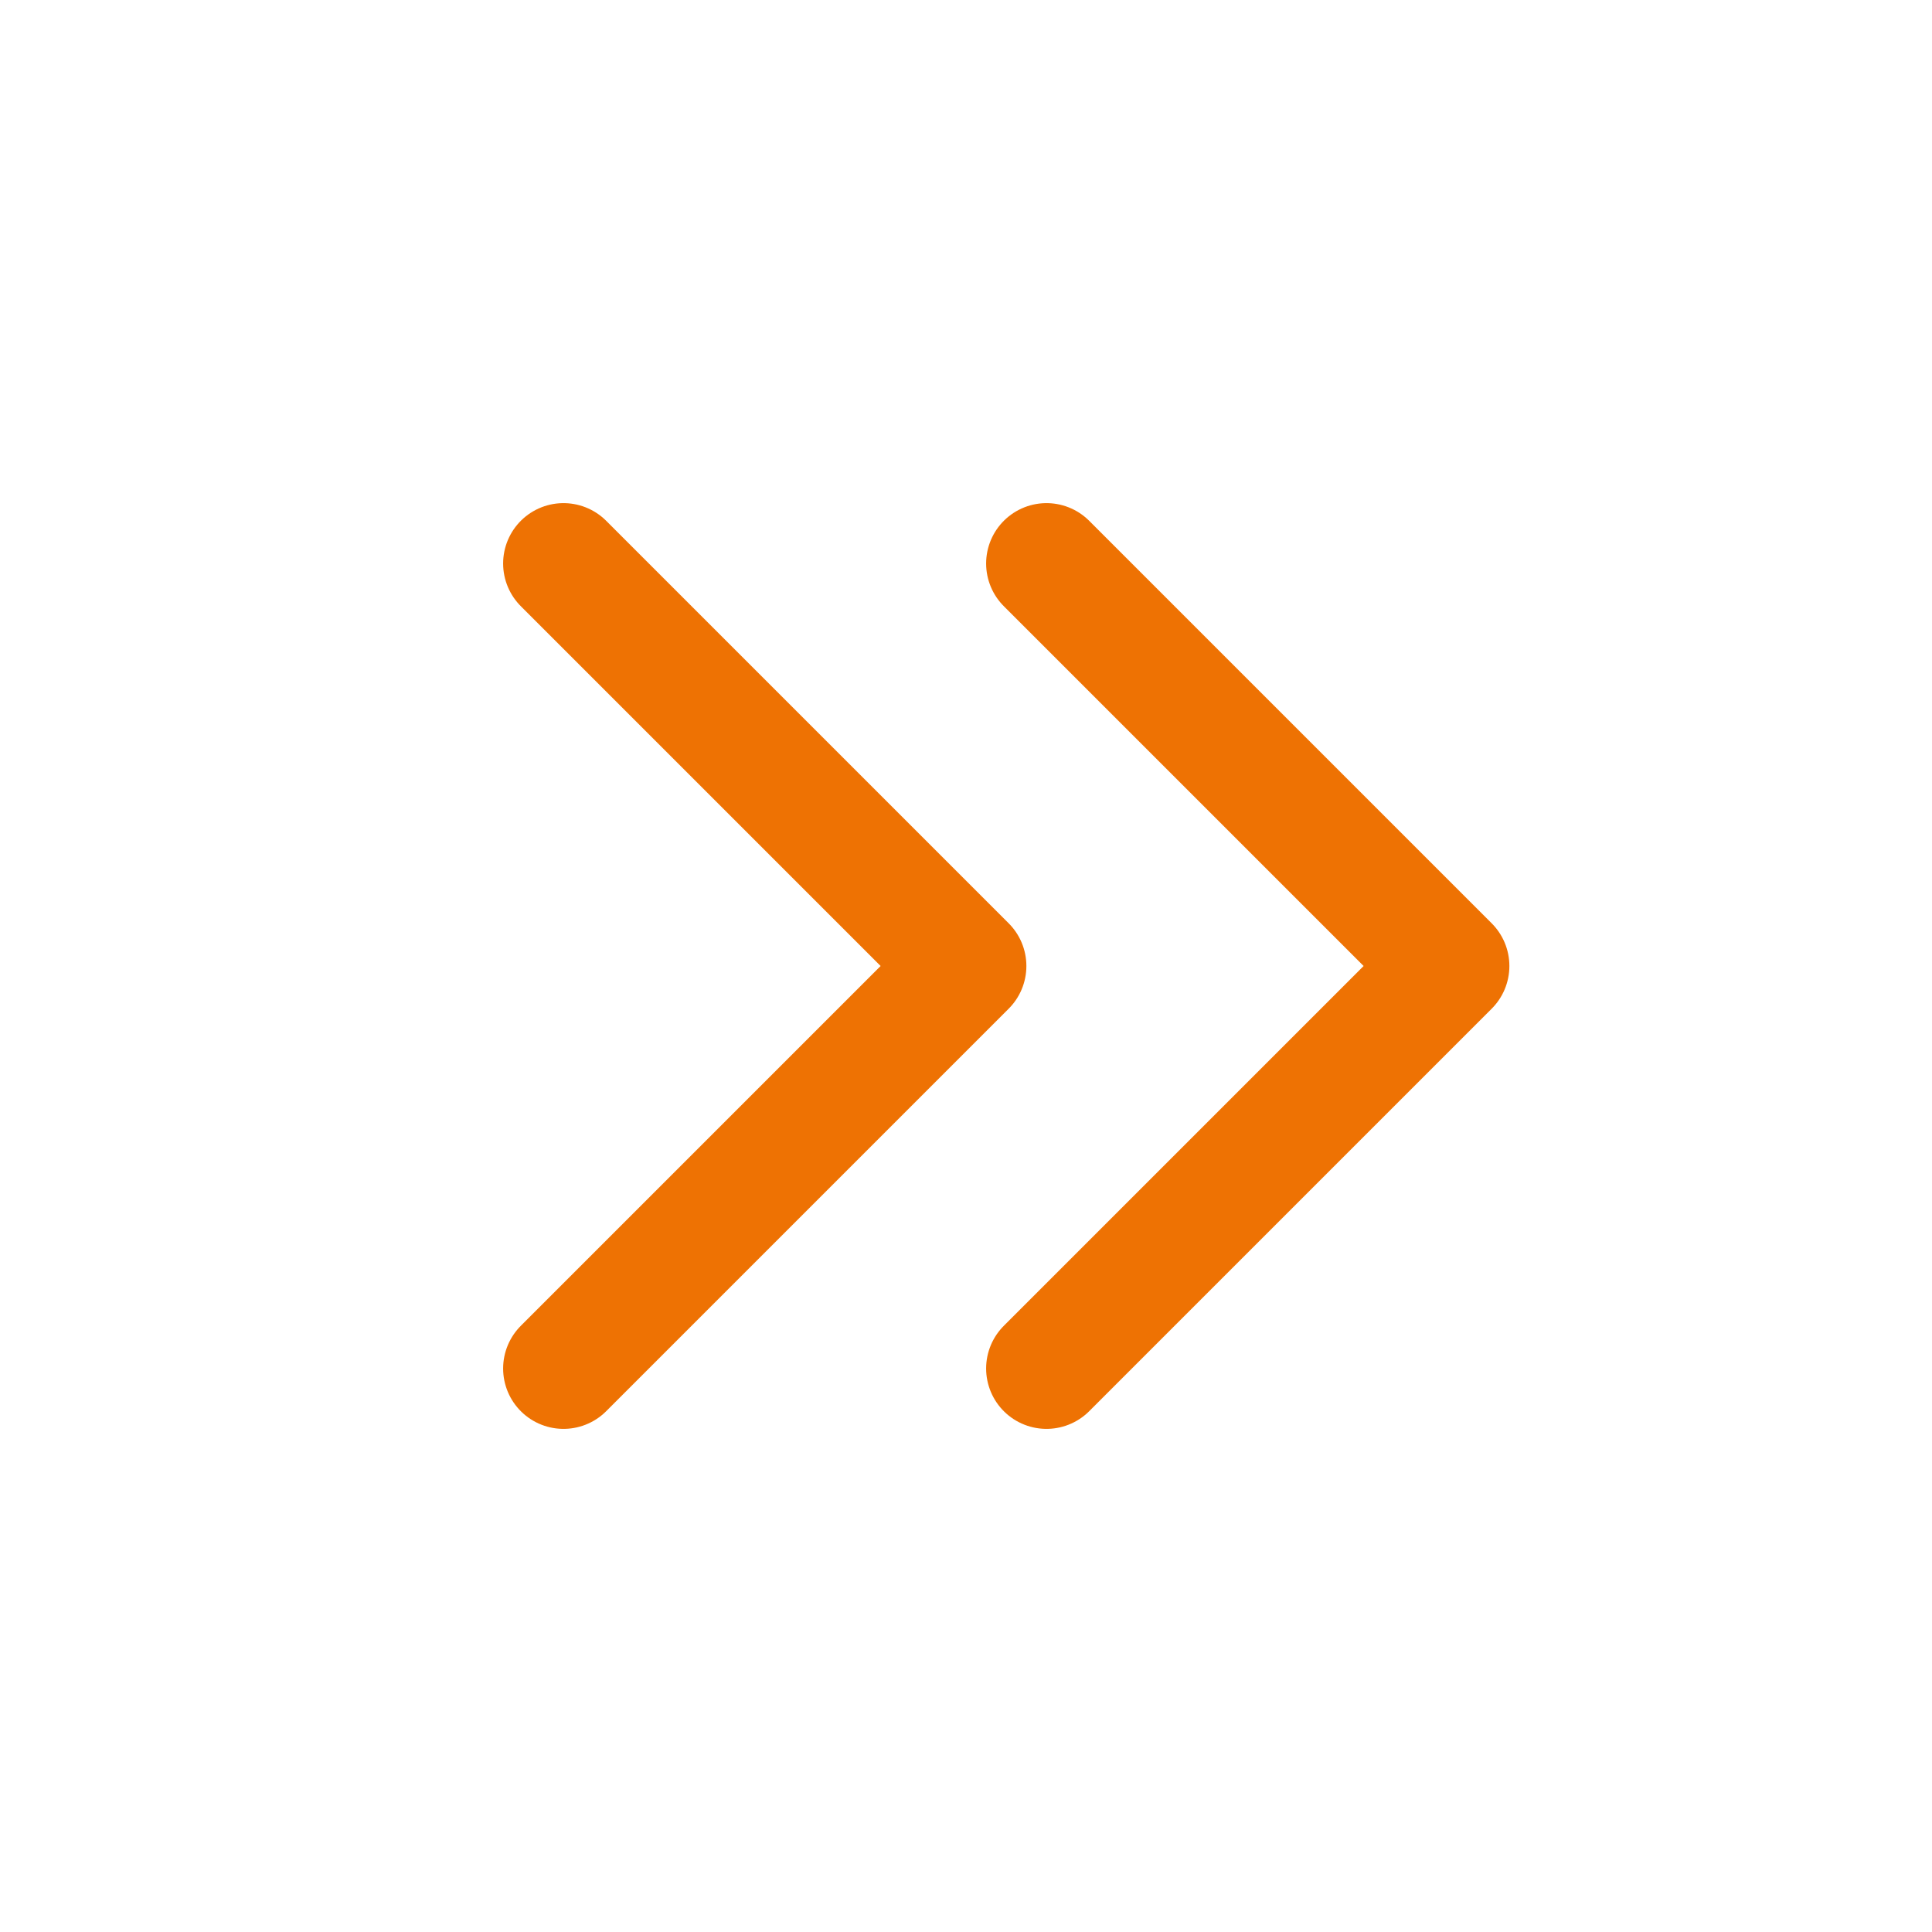 <svg xmlns="http://www.w3.org/2000/svg" class="icon icon-tabler icon-tabler-chevrons-right" width="84" height="84" viewBox="0 0 24 24" stroke-width="1.5" stroke="#EE7203" fill="none" stroke-linecap="round" stroke-linejoin="round"><path d="M0 0h24v24H0z" stroke="none"/><path d="M7 7l5 5-5 5M13 7l5 5-5 5"/></svg>
